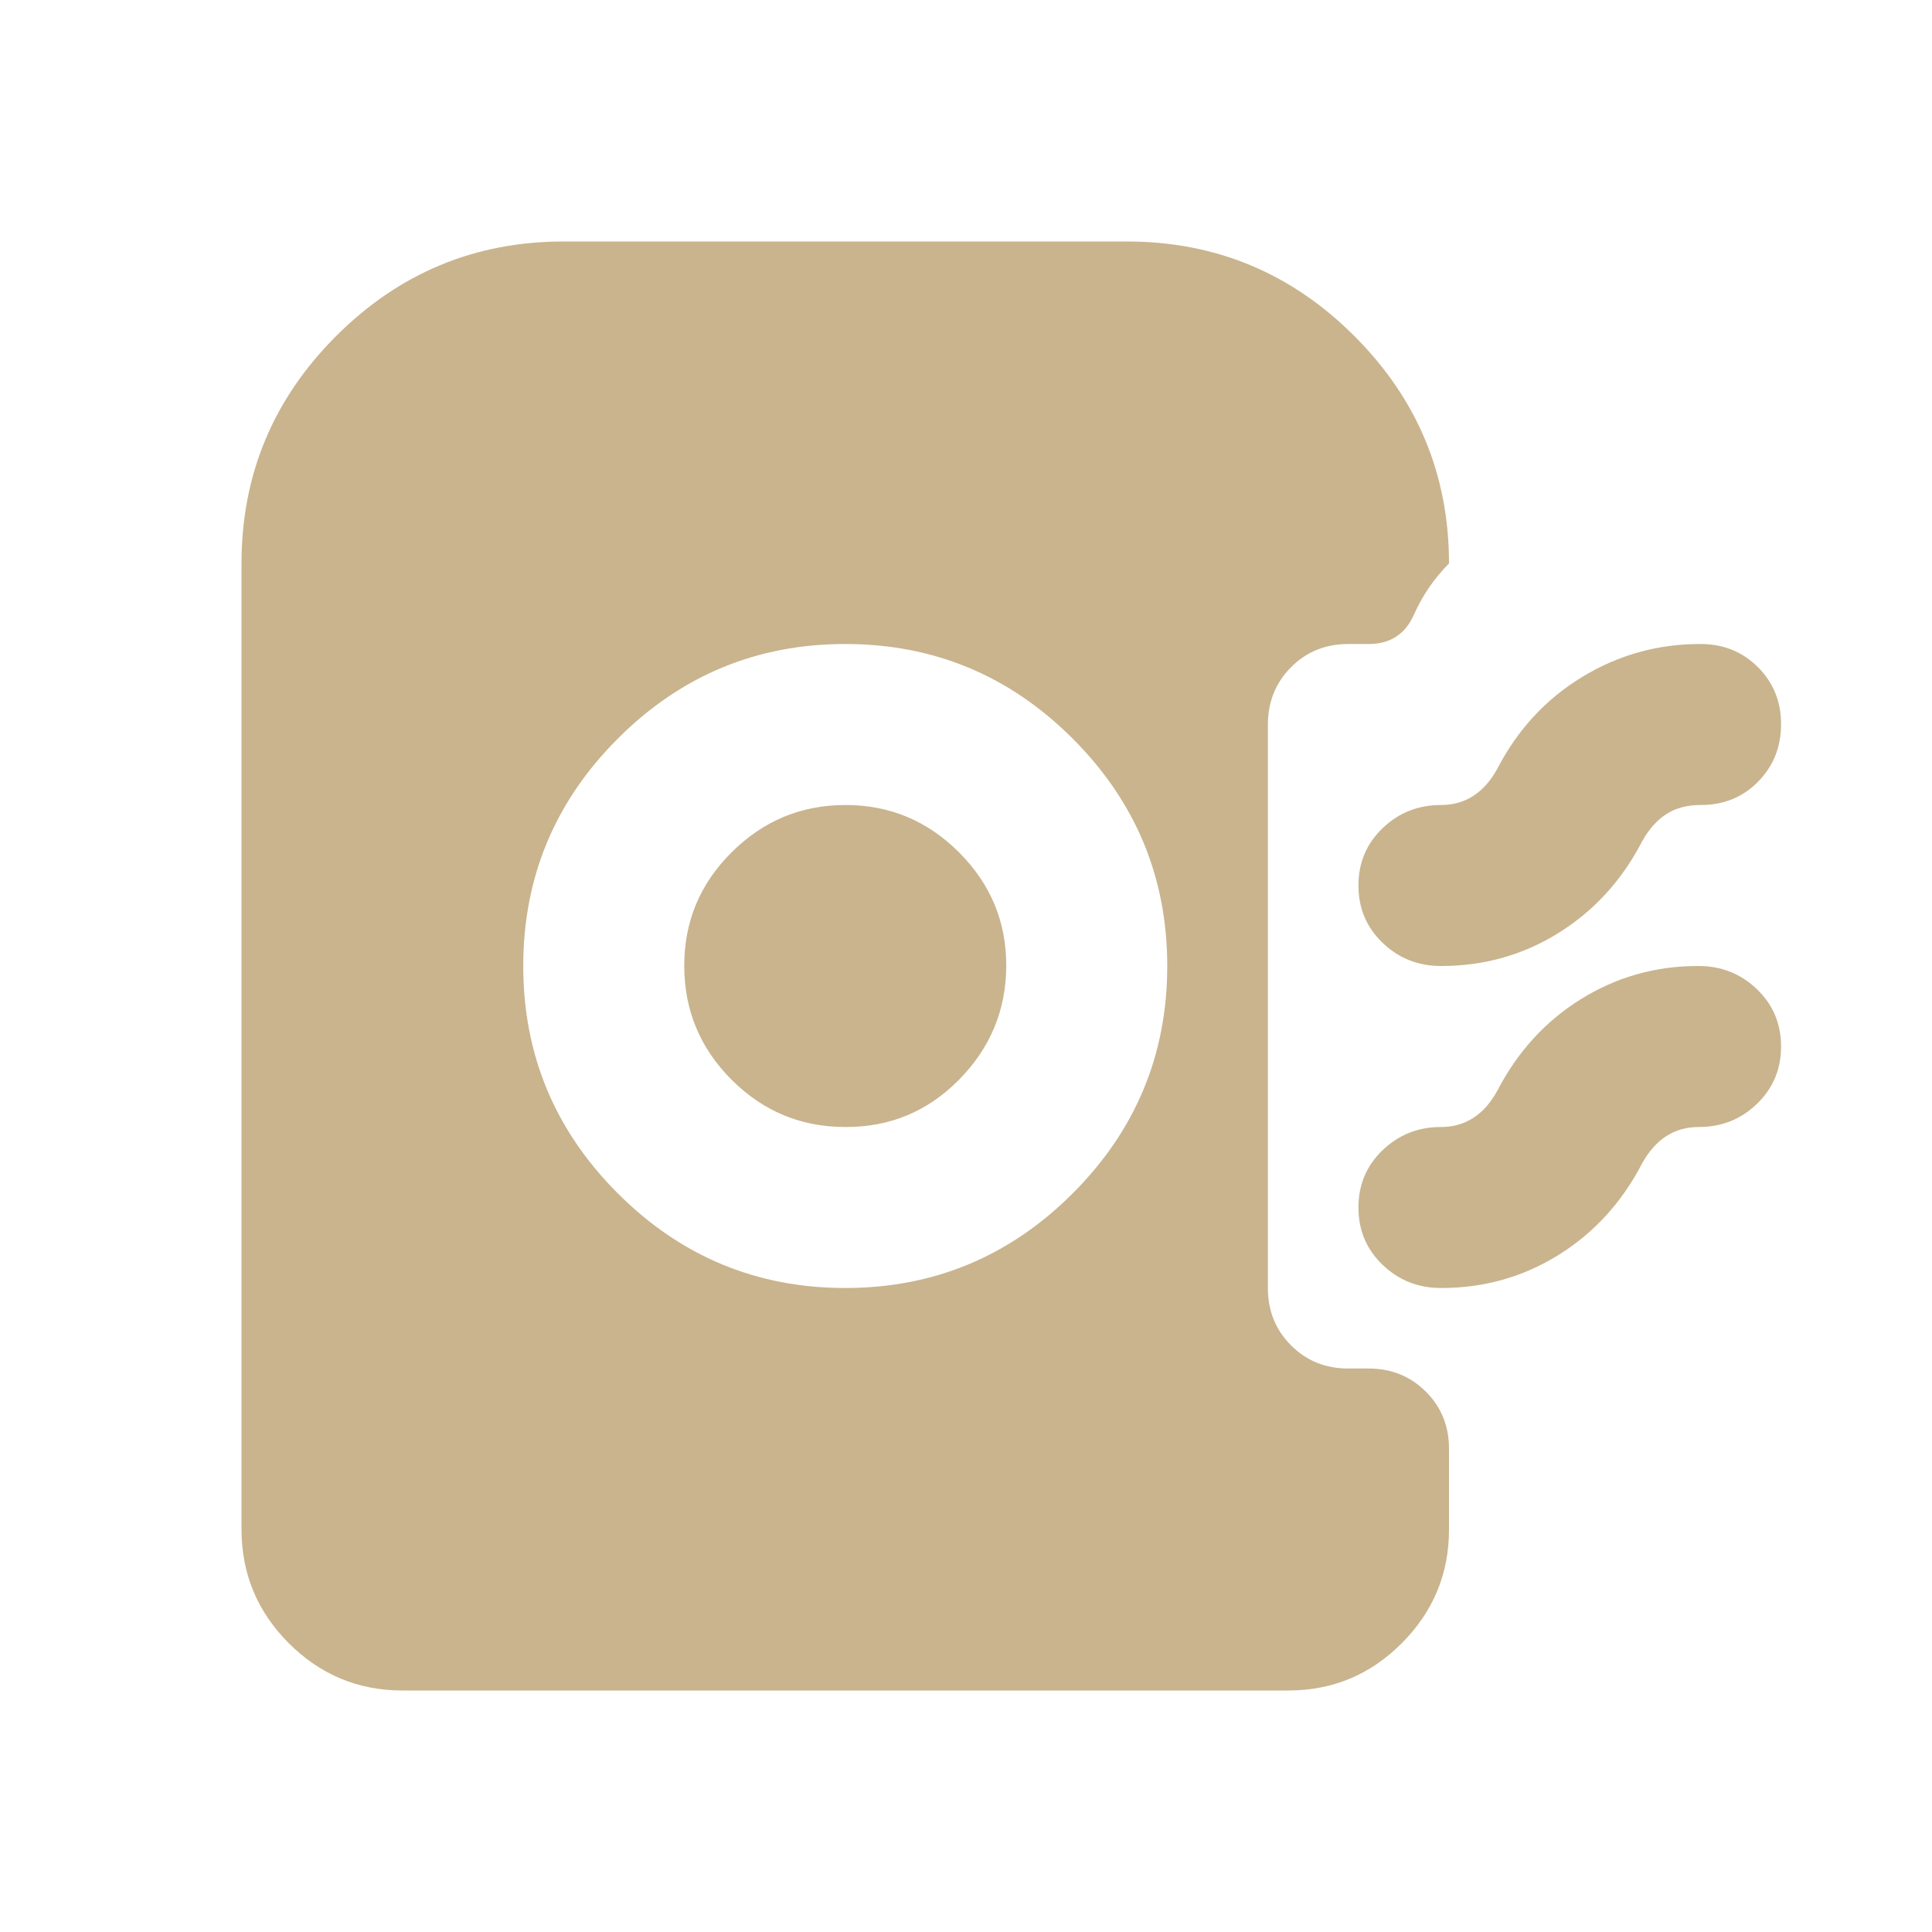 <svg width="24" height="24" viewBox="0 0 24 24" fill="none" xmlns="http://www.w3.org/2000/svg">
<path d="M10.5 16C11.6 16 12.542 15.608 13.325 14.825C14.108 14.042 14.5 13.1 14.5 12C14.5 10.9 14.108 9.958 13.325 9.175C12.542 8.392 11.6 8 10.5 8C9.4 8 8.458 8.392 7.675 9.175C6.892 9.958 6.5 10.9 6.5 12C6.5 13.1 6.892 14.042 7.675 14.825C8.458 15.608 9.4 16 10.5 16ZM10.5 14C9.95 14 9.479 13.804 9.088 13.413C8.697 13.022 8.501 12.551 8.5 12C8.499 11.449 8.695 10.979 9.088 10.588C9.481 10.197 9.951 10.001 10.5 10C11.049 9.999 11.52 10.195 11.913 10.588C12.306 10.981 12.502 11.452 12.5 12C12.498 12.548 12.302 13.019 11.913 13.413C11.524 13.807 11.053 14.003 10.5 14ZM17.9 12C17.617 12 17.375 11.904 17.175 11.712C16.975 11.52 16.875 11.283 16.875 11C16.875 10.717 16.975 10.48 17.175 10.288C17.375 10.096 17.617 10 17.9 10C18.05 10 18.183 9.963 18.3 9.888C18.417 9.813 18.517 9.701 18.6 9.55C18.85 9.067 19.2 8.687 19.65 8.412C20.1 8.137 20.592 7.999 21.125 8C21.408 8 21.646 8.096 21.838 8.288C22.03 8.48 22.126 8.717 22.125 9C22.124 9.283 22.028 9.52 21.837 9.713C21.646 9.906 21.408 10.001 21.125 10C20.958 10 20.817 10.038 20.7 10.113C20.583 10.188 20.483 10.301 20.4 10.45C20.15 10.933 19.804 11.313 19.363 11.588C18.922 11.863 18.434 12.001 17.9 12ZM17.9 16C17.617 16 17.375 15.904 17.175 15.712C16.975 15.52 16.875 15.283 16.875 15C16.875 14.717 16.975 14.48 17.175 14.288C17.375 14.096 17.617 14 17.9 14C18.05 14 18.183 13.963 18.3 13.888C18.417 13.813 18.517 13.701 18.6 13.55C18.85 13.067 19.196 12.687 19.638 12.412C20.08 12.137 20.567 11.999 21.1 12C21.383 12 21.625 12.096 21.825 12.288C22.025 12.48 22.125 12.717 22.125 13C22.125 13.283 22.025 13.52 21.825 13.713C21.625 13.906 21.383 14.001 21.1 14C20.95 14 20.817 14.038 20.7 14.113C20.583 14.188 20.483 14.301 20.4 14.45C20.15 14.933 19.804 15.313 19.363 15.588C18.922 15.863 18.434 16.001 17.9 16ZM5 21C4.45 21 3.979 20.804 3.588 20.413C3.197 20.022 3.001 19.551 3 19V7C3 5.9 3.392 4.958 4.175 4.175C4.958 3.392 5.9 3 7 3H14C15.1 3 16.042 3.392 16.825 4.175C17.608 4.958 18 5.9 18 7C17.817 7.183 17.671 7.396 17.563 7.638C17.455 7.88 17.267 8.001 17 8H16.75C16.467 8 16.229 8.096 16.038 8.288C15.847 8.48 15.751 8.717 15.75 9V16C15.75 16.283 15.846 16.521 16.038 16.713C16.23 16.905 16.467 17.001 16.75 17H17C17.283 17 17.521 17.096 17.713 17.288C17.905 17.48 18.001 17.717 18 18V19C18 19.55 17.804 20.021 17.413 20.413C17.022 20.805 16.551 21.001 16 21H5Z" fill="#C9B48E"/>
</svg>
